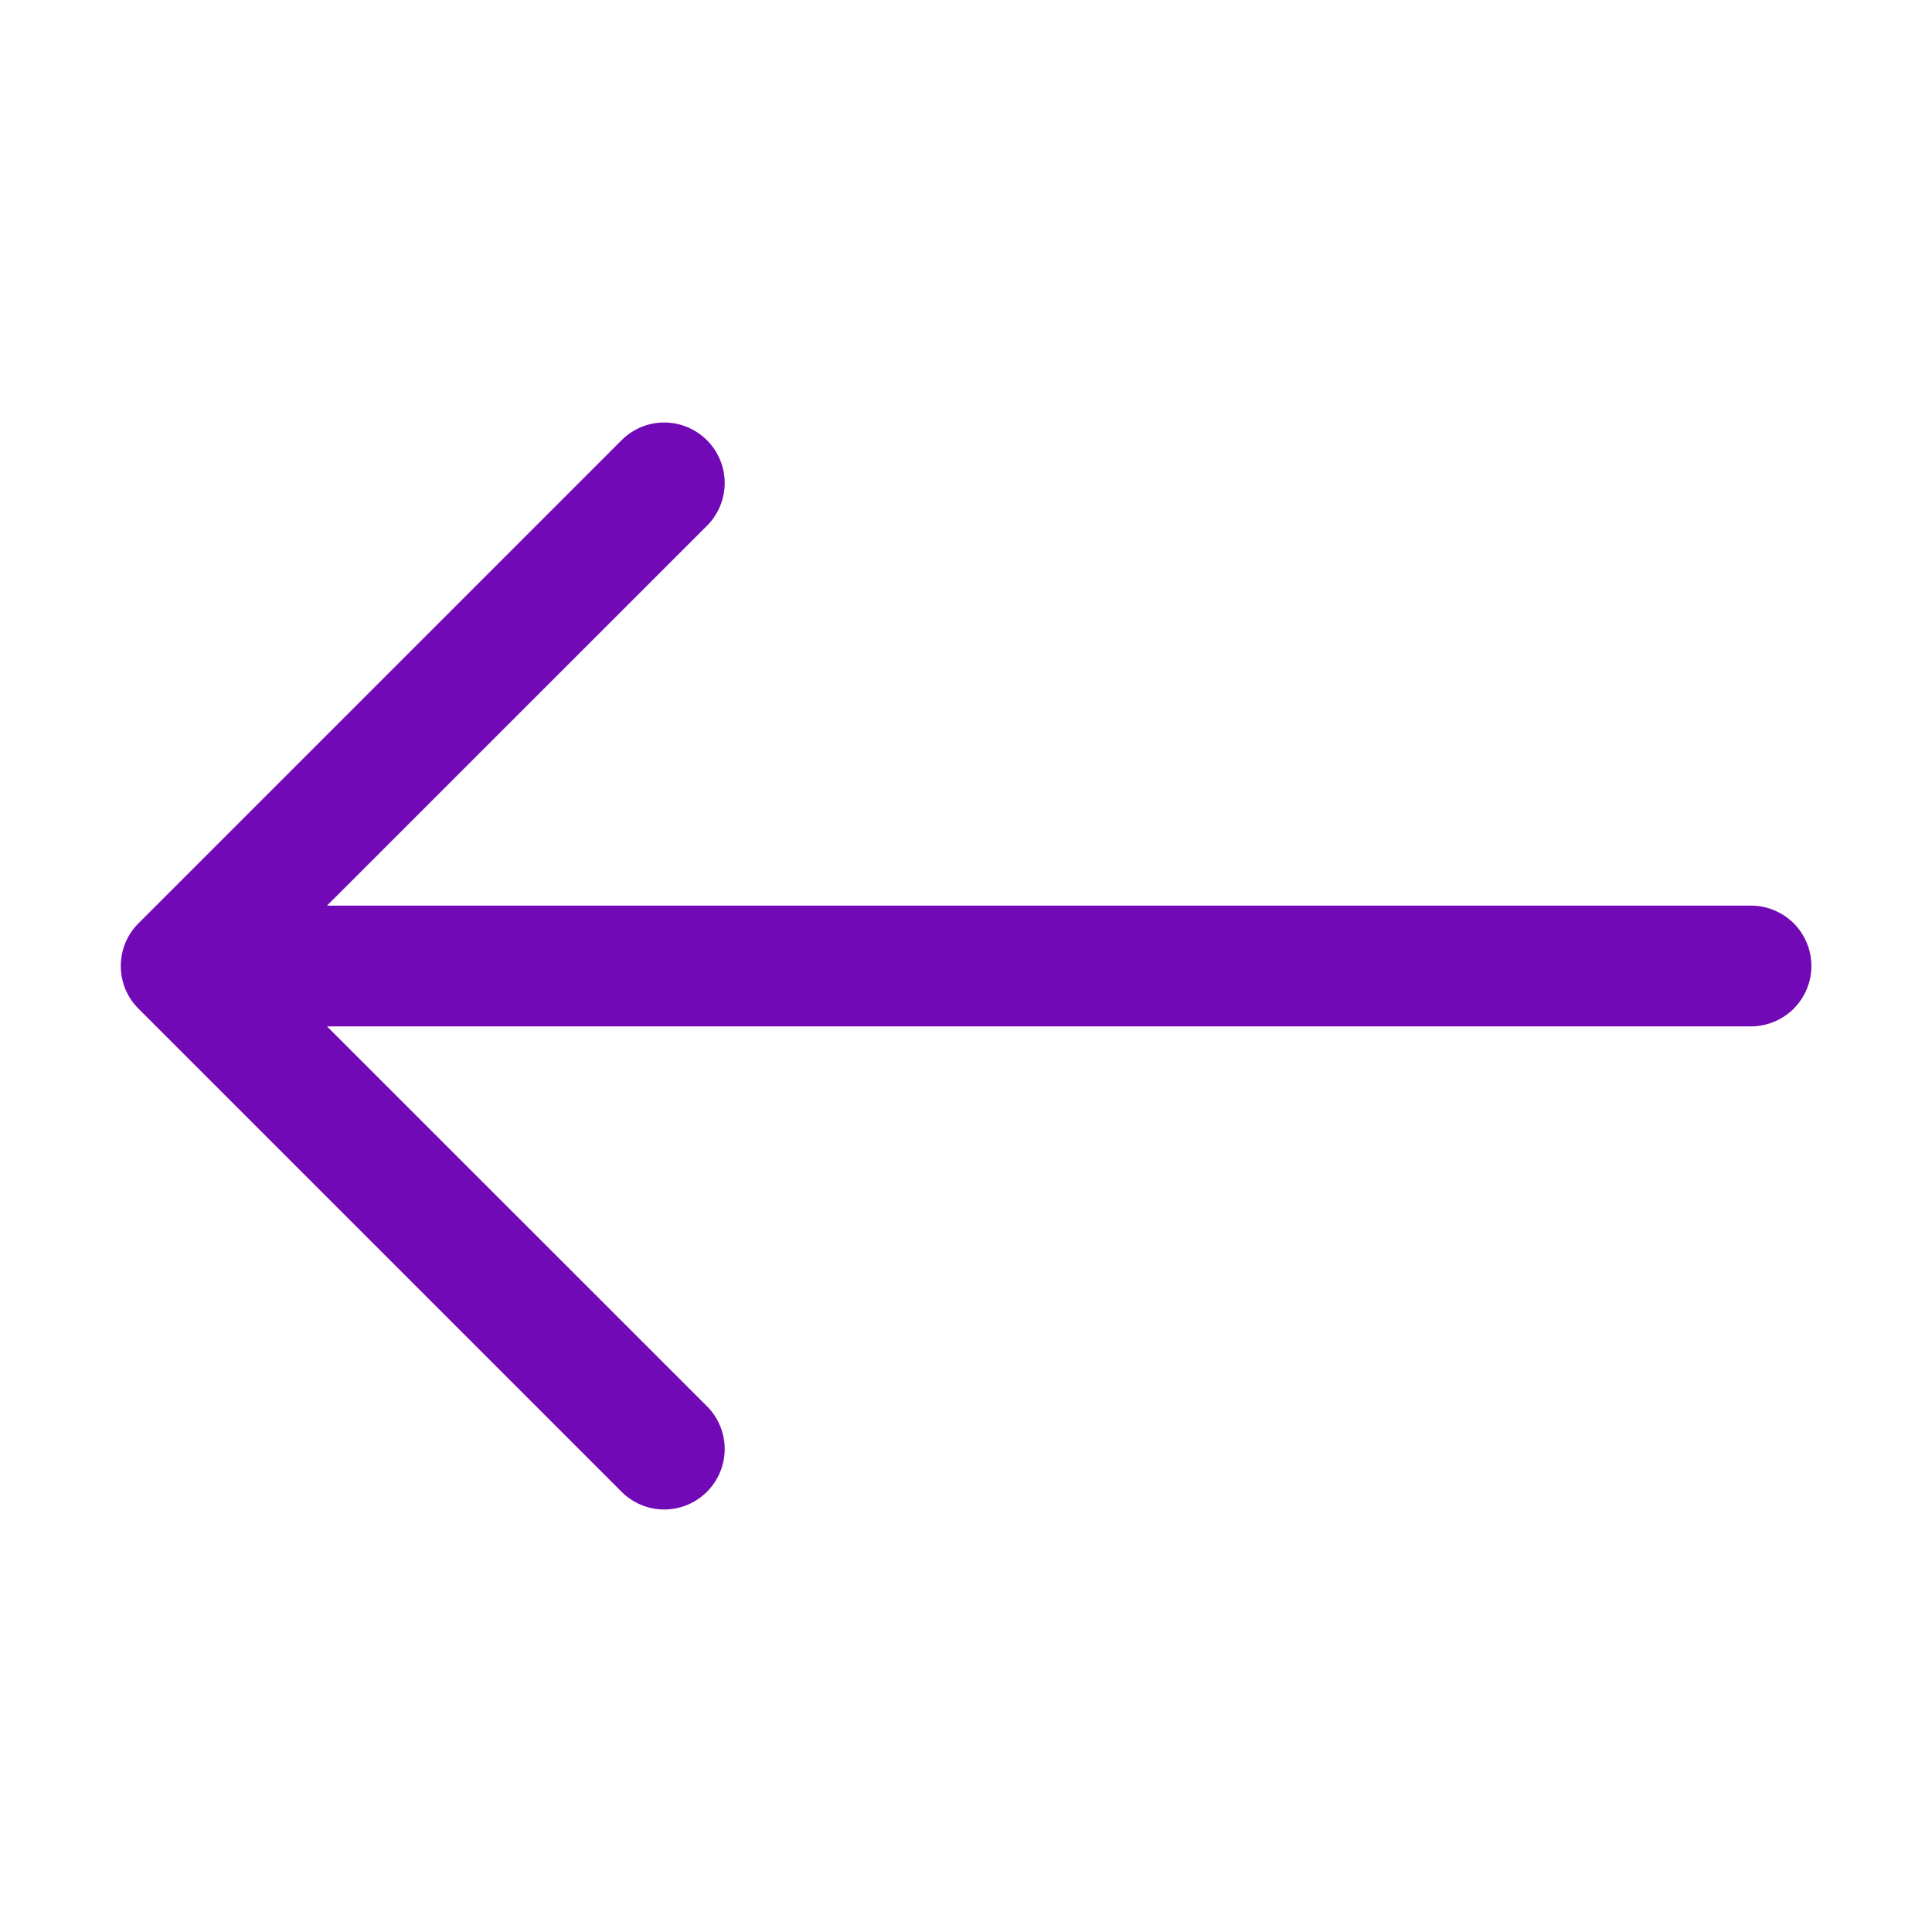 <svg xmlns="http://www.w3.org/2000/svg" width="19" height="19" viewBox="0 0 19 19" fill="none"><path fill-rule="evenodd" clip-rule="evenodd" d="M17.814 9.5C17.814 9.343 17.751 9.191 17.64 9.08C17.528 8.969 17.377 8.906 17.22 8.906H3.216L6.953 5.17C7.064 5.059 7.127 4.908 7.127 4.75C7.127 4.592 7.064 4.441 6.953 4.33C6.841 4.218 6.69 4.155 6.532 4.155C6.375 4.155 6.223 4.218 6.112 4.33L1.362 9.08C1.307 9.135 1.263 9.2 1.233 9.272C1.203 9.345 1.188 9.422 1.188 9.5C1.188 9.578 1.203 9.655 1.233 9.728C1.263 9.8 1.307 9.865 1.362 9.92L6.112 14.67C6.223 14.782 6.375 14.845 6.532 14.845C6.69 14.845 6.841 14.782 6.953 14.67C7.064 14.559 7.127 14.408 7.127 14.25C7.127 14.092 7.064 13.941 6.953 13.83L3.216 10.094H17.22C17.377 10.094 17.528 10.031 17.64 9.92C17.751 9.808 17.814 9.657 17.814 9.5Z" fill="#7209B7"></path></svg>